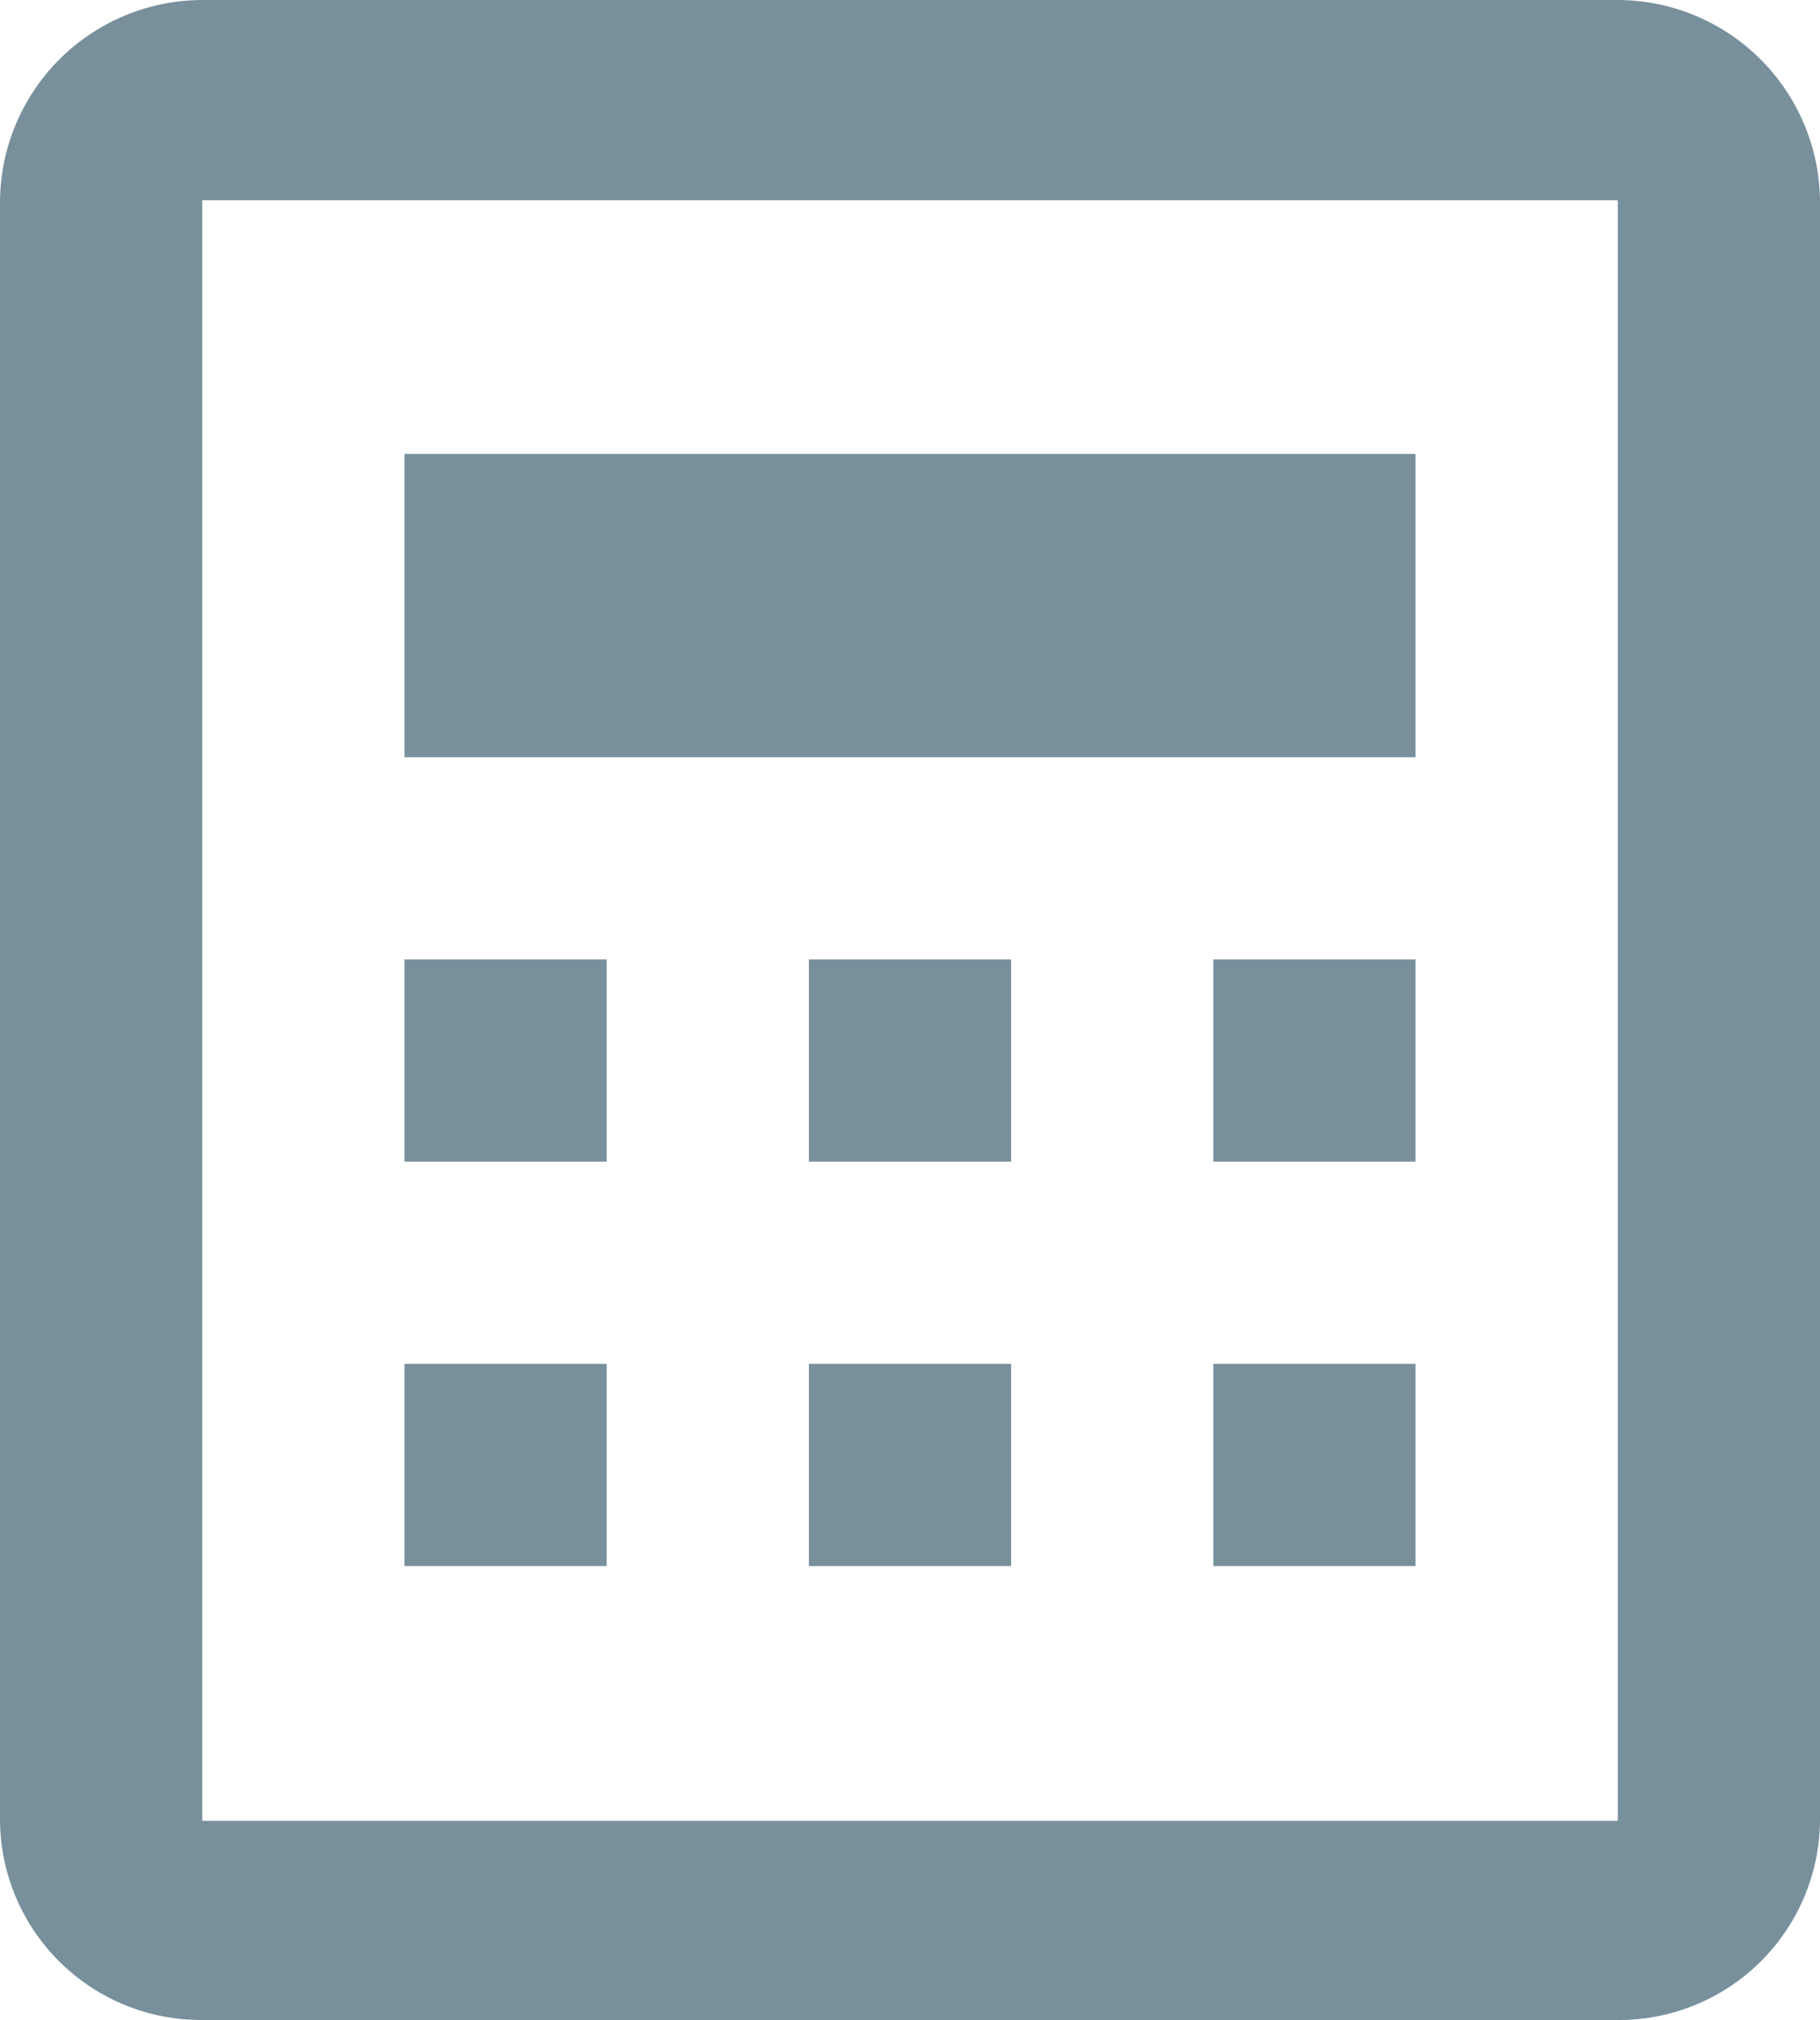 <svg xmlns="http://www.w3.org/2000/svg" width="18" height="19.98"><path d="M16 0H2a2.006 2.006 0 00-2 2v16a1.989 1.989 0 002 1.98h14A1.989 1.989 0 0018 18V2a2.006 2.006 0 00-2-2zm0 18.01H2V1.98h14zM6 9.49H4v2h2zm4 0H8v2h2zm4 0h-2v2h2zm-8 4H4v2h2zm4 0H8v2h2zm4 0h-2v2h2zm0-9H4v3h10z" fill="#78909c"/></svg>